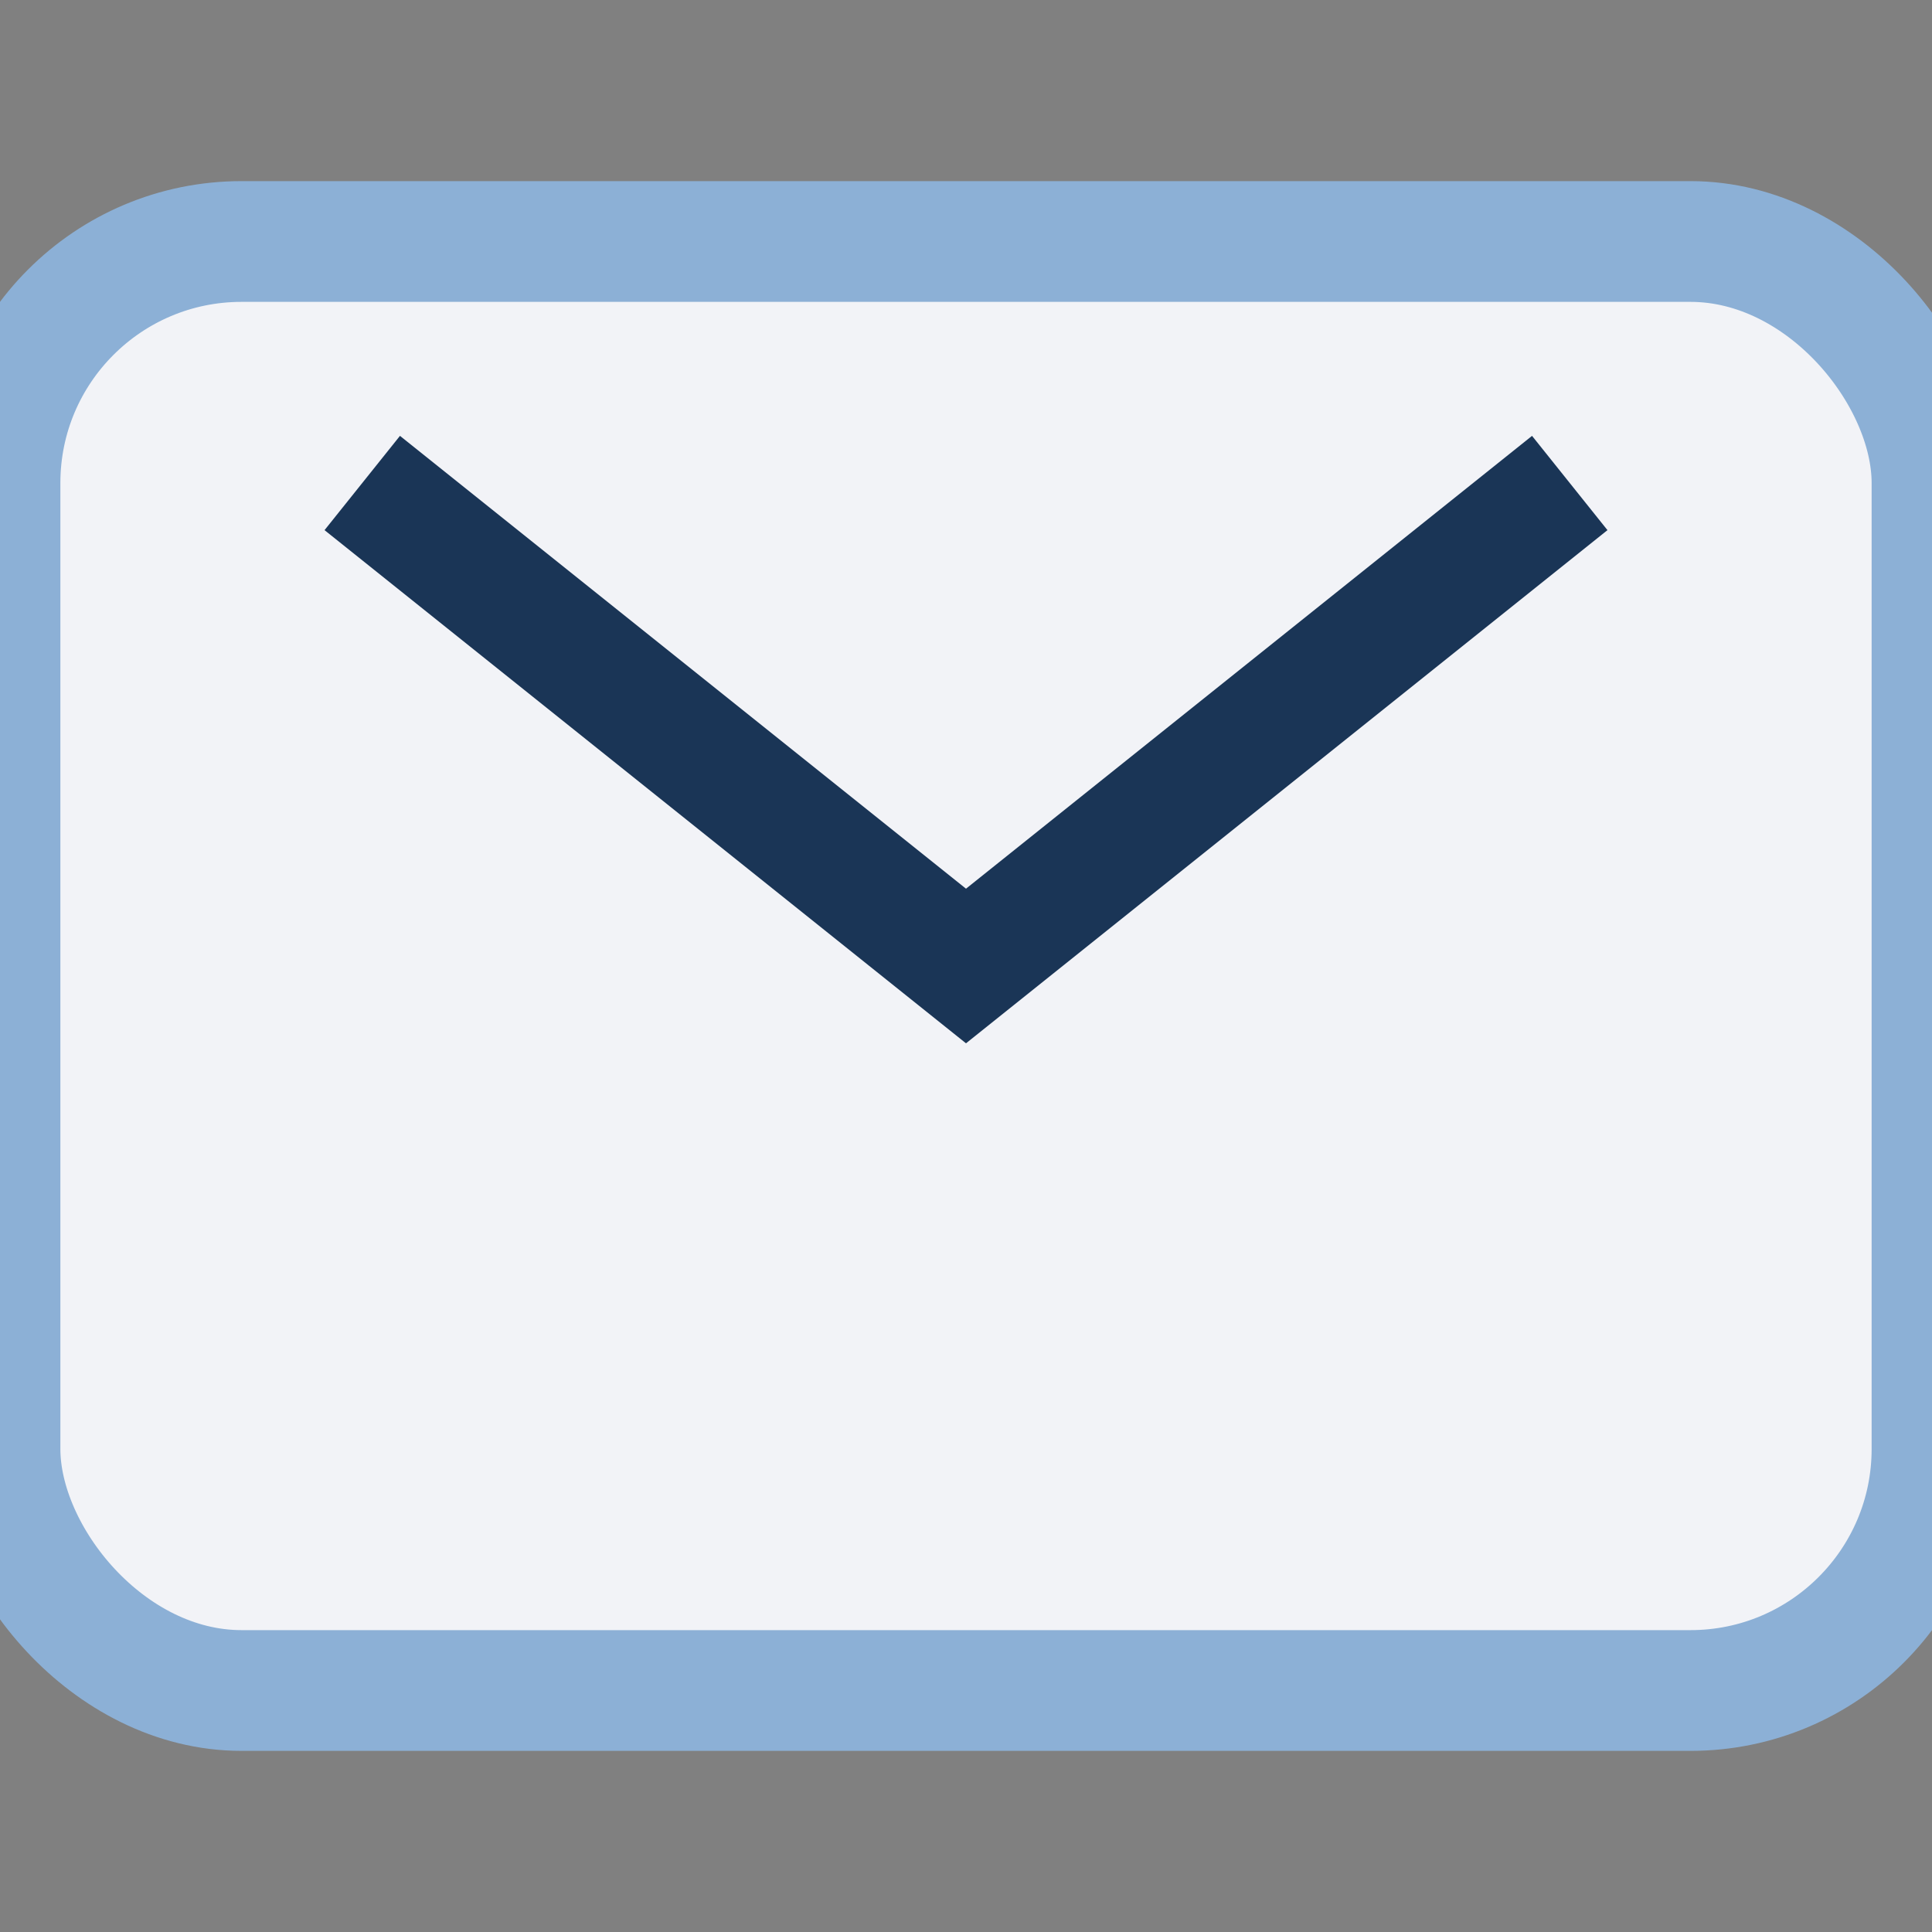 <?xml version="1.0" encoding="UTF-8"?>
<svg xmlns="http://www.w3.org/2000/svg" width="32" height="32" viewBox="0 0 32 32"><rect x="0" y="0" width="32" height="32" fill="#808080" stroke="none"/><rect width="32" height="24" y="4" rx="4" fill="#F2F3F7" stroke="#8CB0D6" stroke-width="2"/><path d="M6 8l10 8 10-8" stroke="#1A3556" stroke-width="2" fill="none"/></svg>